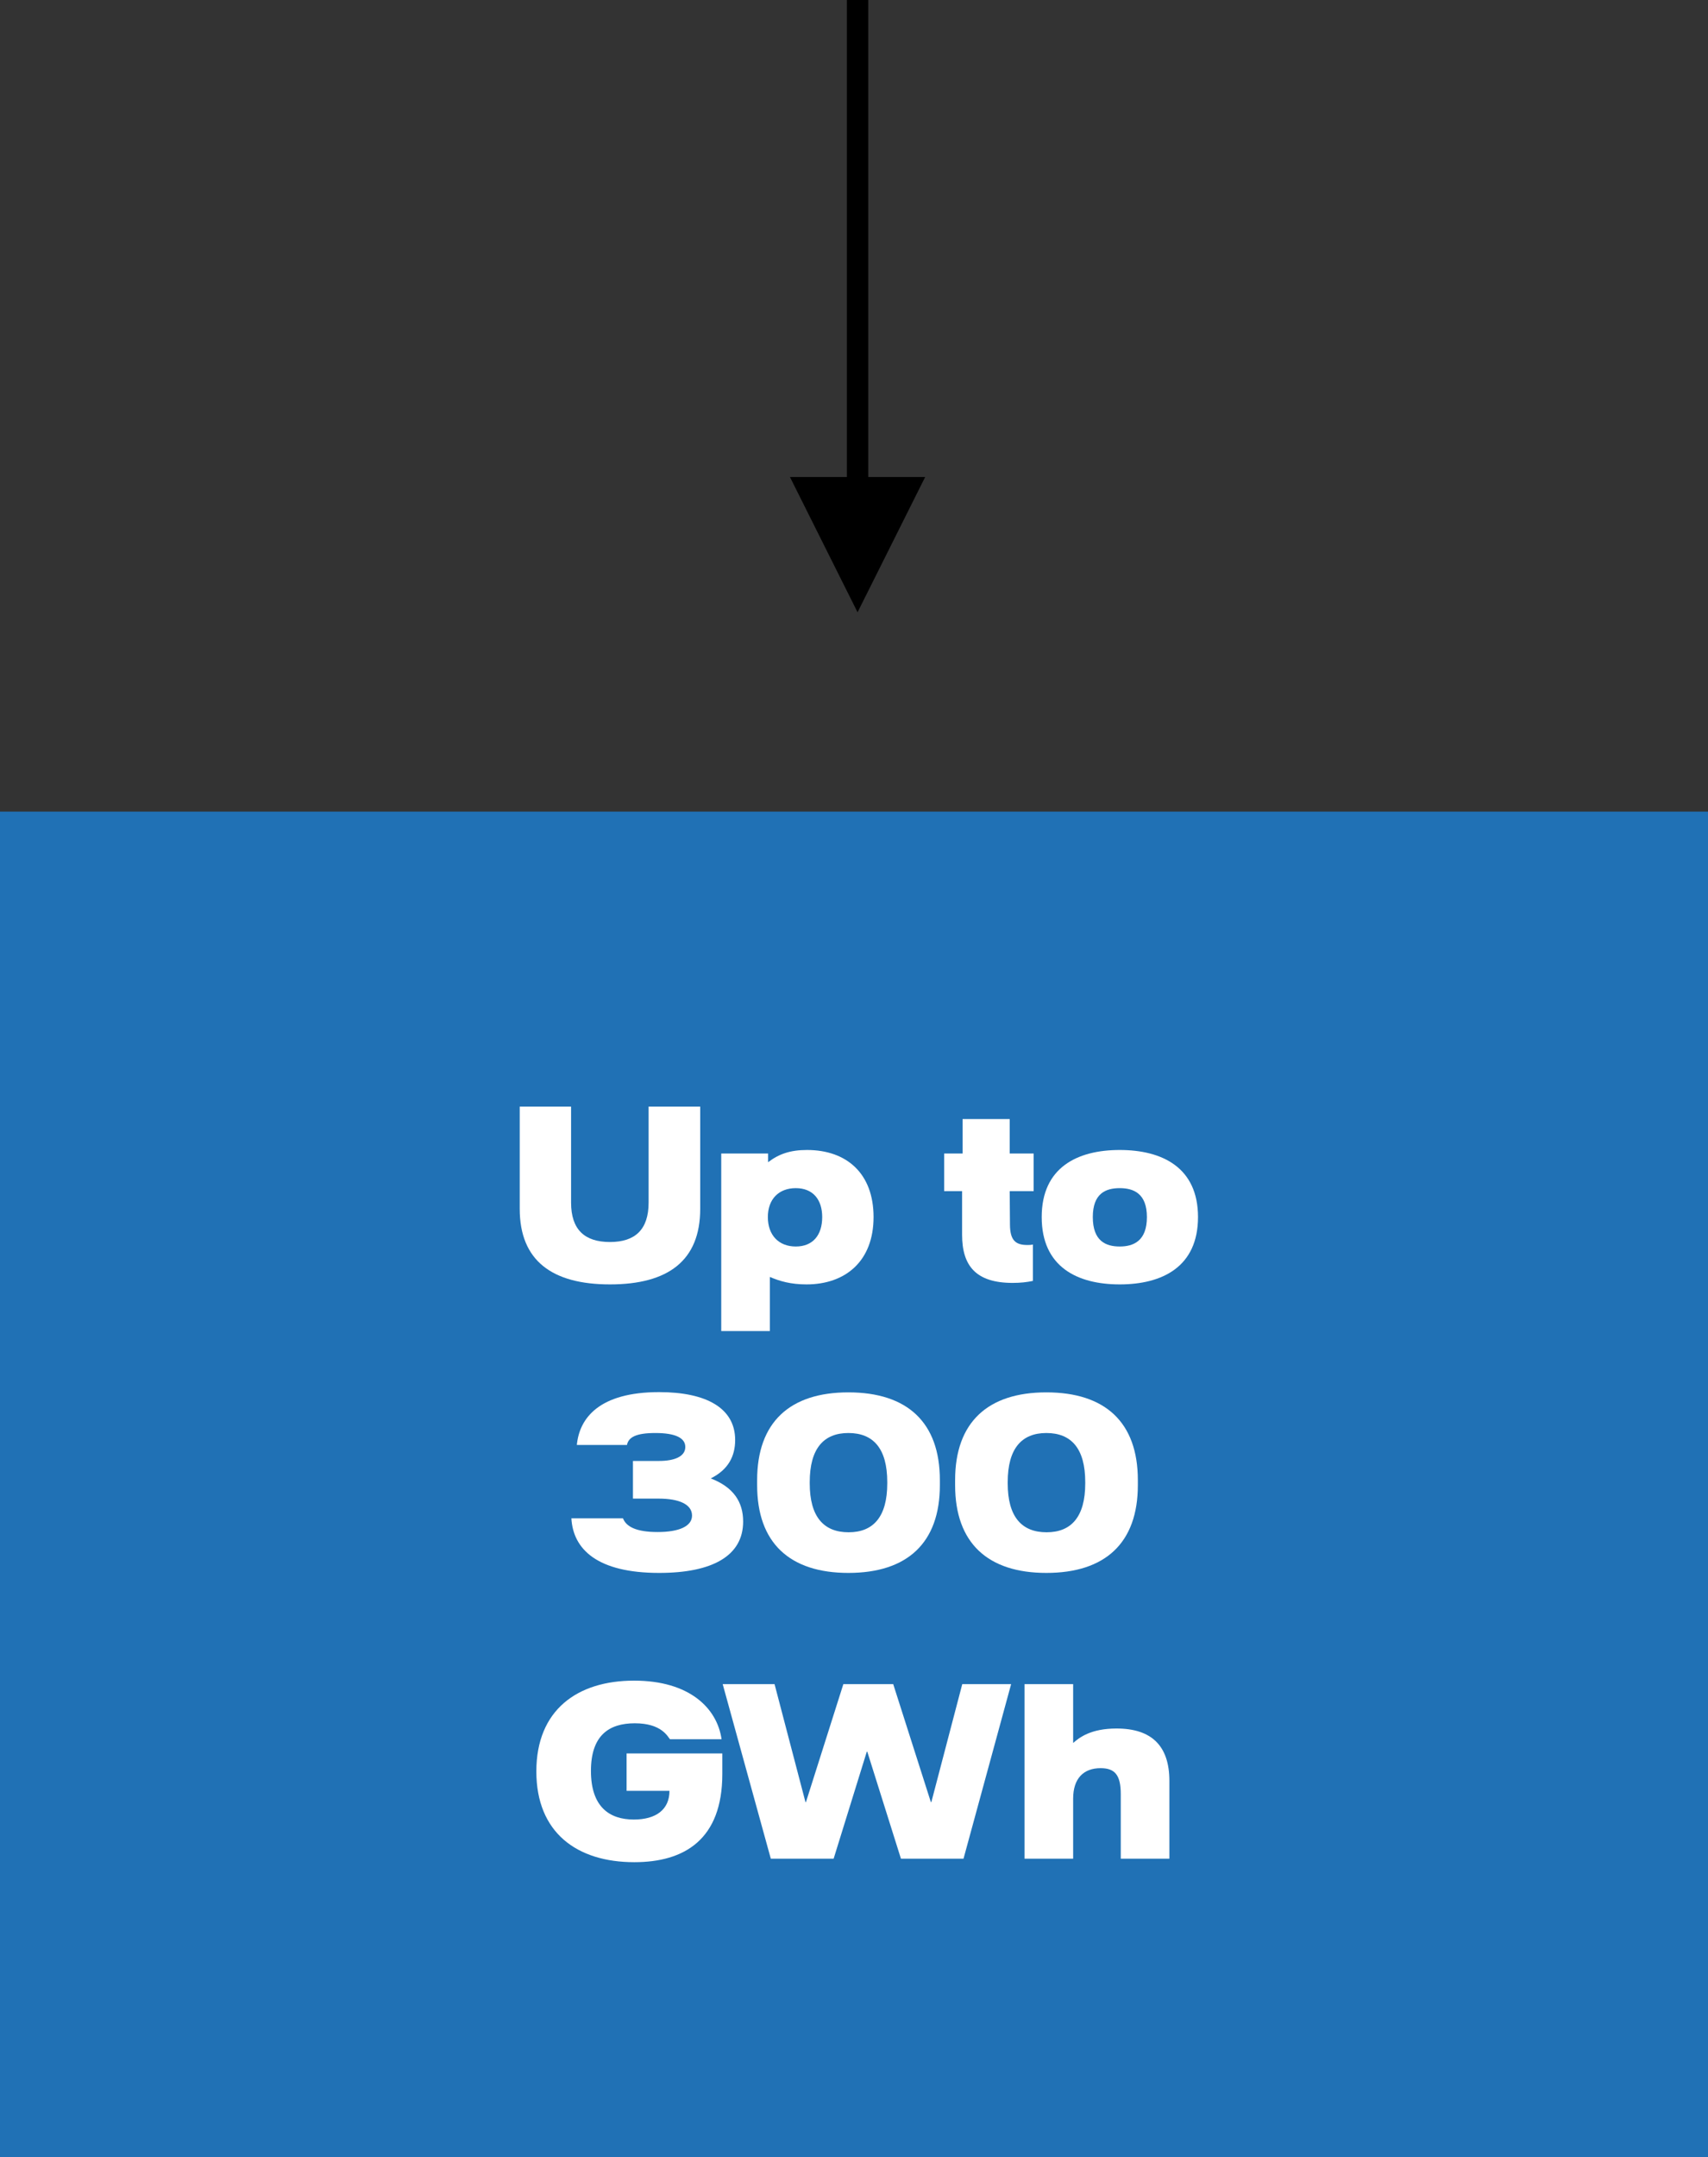 <?xml version="1.0" encoding="UTF-8" standalone="no"?>
<!DOCTYPE svg PUBLIC "-//W3C//DTD SVG 1.1//EN" "http://www.w3.org/Graphics/SVG/1.1/DTD/svg11.dtd">
<svg xmlns="http://www.w3.org/2000/svg" xmlns:xlink="http://www.w3.org/1999/xlink" xmlns:serif="http://www.serif.com/" width="240px" height="303px" version="1.1" xml:space="preserve" style="fill-rule:evenodd;clip-rule:evenodd;stroke-linejoin:round;stroke-miterlimit:2;">
    <rect width="100%" height="100%" fill="#333333" stroke="none"/>
    <g id="Page-1">
        <g id="links">
            <rect id="Rectangle" x="0" y="114" width="240" height="189" style="fill:rgb(32,113,181);"/>
            <path id="Line" d="M120.5,86L111,67L119,67L119,0L122,0L122,67L130,67L120.5,86Z" style="fill-rule:nonzero;"/>
        </g>
        <g>
            <g>
                <path d="M85.71,180.41C93.872,180.41 98.39,177.082 98.39,169.796L98.39,155.434L91.139,155.434L91.139,168.92C91.139,172.704 89.248,174.455 85.71,174.455C82.137,174.455 80.245,172.704 80.245,168.92L80.245,155.434L73.029,155.434L73.029,169.796C73.029,177.082 77.583,180.41 85.71,180.41Z" style="fill:white;fill-rule:nonzero;"/>
            </g>
            <g>
                <path d="M101.345,186.961L108.176,186.961L108.176,179.359C109.542,179.955 111.118,180.41 113.325,180.41C118.79,180.41 122.748,177.152 122.748,170.952C122.748,164.822 118.965,161.529 113.395,161.529C111.048,161.529 109.437,162.09 107.93,163.246L107.93,162.02L101.345,162.02L101.345,186.961ZM111.819,175.086C109.437,175.086 107.895,173.509 107.895,170.952C107.895,168.43 109.437,166.889 111.819,166.889C114.236,166.889 115.532,168.5 115.532,170.952C115.532,173.474 114.236,175.086 111.819,175.086Z" style="fill:white;fill-rule:nonzero;"/>
            </g>
            <g>
                <path d="M142.3,180.2C143.421,180.2 144.297,180.095 145.137,179.92L145.137,174.805C144.857,174.875 144.612,174.875 144.367,174.875C142.755,174.875 141.915,174.28 141.915,171.968L141.879,167.309L145.242,167.309L145.242,162.02L141.879,162.02L141.879,157.185L135.259,157.185L135.259,162.02L132.667,162.02L132.667,167.309L135.189,167.309L135.189,173.439C135.189,177.783 137.115,180.2 142.3,180.2Z" style="fill:white;fill-rule:nonzero;"/>
            </g>
            <g>
                <path d="M157.339,180.41C163.294,180.41 168.339,177.958 168.339,170.952C168.339,163.981 163.294,161.529 157.339,161.529C151.384,161.529 146.375,163.981 146.375,170.952C146.375,177.958 151.384,180.41 157.339,180.41ZM157.339,175.086C155.378,175.086 153.556,174.315 153.556,170.952C153.556,167.624 155.378,166.889 157.339,166.889C159.266,166.889 161.158,167.624 161.158,170.952C161.158,174.315 159.266,175.086 157.339,175.086Z" style="fill:white;fill-rule:nonzero;"/>
            </g>
            <g>
                <path d="M92.617,220.935C100.078,220.935 104.422,218.553 104.422,213.719C104.422,210.952 103.056,208.885 99.868,207.659C102.355,206.433 103.301,204.507 103.301,202.265C103.301,197.781 99.238,195.539 92.617,195.539C84.21,195.539 81.408,199.182 81.057,202.965L88.098,202.965C88.308,201.879 89.359,201.284 92.091,201.284C94.929,201.284 96.295,201.985 96.295,203.246C96.295,204.612 94.719,205.207 92.617,205.207L88.939,205.207L88.939,210.497L92.547,210.497C95.419,210.497 97.241,211.302 97.241,212.879C97.241,214.385 95.419,215.191 92.407,215.191C89.429,215.191 87.993,214.455 87.538,213.264L80.287,213.264C80.532,217.643 83.965,220.935 92.617,220.935Z" style="fill:white;fill-rule:nonzero;"/>
            </g>
            <g>
                <path d="M119.21,220.935C127.477,220.935 132.066,216.732 132.066,208.605L132.066,207.904C132.066,199.778 127.477,195.574 119.21,195.574C110.978,195.574 106.389,199.778 106.389,207.904L106.389,208.605C106.389,216.732 110.978,220.935 119.21,220.935ZM119.245,215.226C115.742,215.226 113.78,213.054 113.78,208.36L113.78,208.185C113.78,203.456 115.742,201.284 119.21,201.284C122.713,201.284 124.674,203.456 124.674,208.185L124.674,208.36C124.674,213.054 122.713,215.226 119.245,215.226Z" style="fill:white;fill-rule:nonzero;"/>
            </g>
            <g>
                <path d="M147.029,220.935C155.296,220.935 159.885,216.732 159.885,208.605L159.885,207.904C159.885,199.778 155.296,195.574 147.029,195.574C138.797,195.574 134.208,199.778 134.208,207.904L134.208,208.605C134.208,216.732 138.797,220.935 147.029,220.935ZM147.064,215.226C143.561,215.226 141.599,213.054 141.599,208.36L141.599,208.185C141.599,203.456 143.561,201.284 147.029,201.284C150.532,201.284 152.493,203.456 152.493,208.185L152.493,208.36C152.493,213.054 150.532,215.226 147.064,215.226Z" style="fill:white;fill-rule:nonzero;"/>
            </g>
            <g>
                <path d="M89.132,261.566C96.137,261.566 101.497,258.413 101.497,249.166L101.497,246.293L88.046,246.293L88.046,251.548L94.071,251.548C94.071,254.175 92.179,255.576 89.061,255.576C85.664,255.576 83.036,253.824 83.036,248.745C83.036,243.771 85.558,242.055 89.202,242.055C92.985,242.055 93.825,243.946 94.141,244.296L101.392,244.296C100.761,239.918 96.873,236.065 89.096,236.065C81.11,236.065 75.365,240.198 75.365,248.815C75.365,257.397 81.04,261.566 89.132,261.566Z" style="fill:white;fill-rule:nonzero;"/>
            </g>
            <g>
                <path d="M108.31,261.076L117.138,261.076L121.797,246.048L121.867,246.048L126.596,261.076L135.388,261.076L142.079,236.555L135.213,236.555L130.869,253.124L130.799,253.124L125.51,236.555L118.504,236.555L113.249,253.124L113.179,253.124L108.836,236.555L101.549,236.555L108.31,261.076Z" style="fill:white;fill-rule:nonzero;"/>
            </g>
            <g>
                <path d="M143.964,261.076L150.794,261.076L150.794,252.633C150.794,249.796 152.266,248.36 154.648,248.36C156.644,248.36 157.485,249.306 157.485,252.003L157.485,261.076L164.316,261.076L164.316,250.146C164.316,245.242 161.829,242.79 156.89,242.79C153.282,242.79 151.67,244.051 150.794,244.822L150.794,236.555L143.964,236.555L143.964,261.076Z" style="fill:white;fill-rule:nonzero;"/>
            </g>
        </g>
    </g>
</svg>
